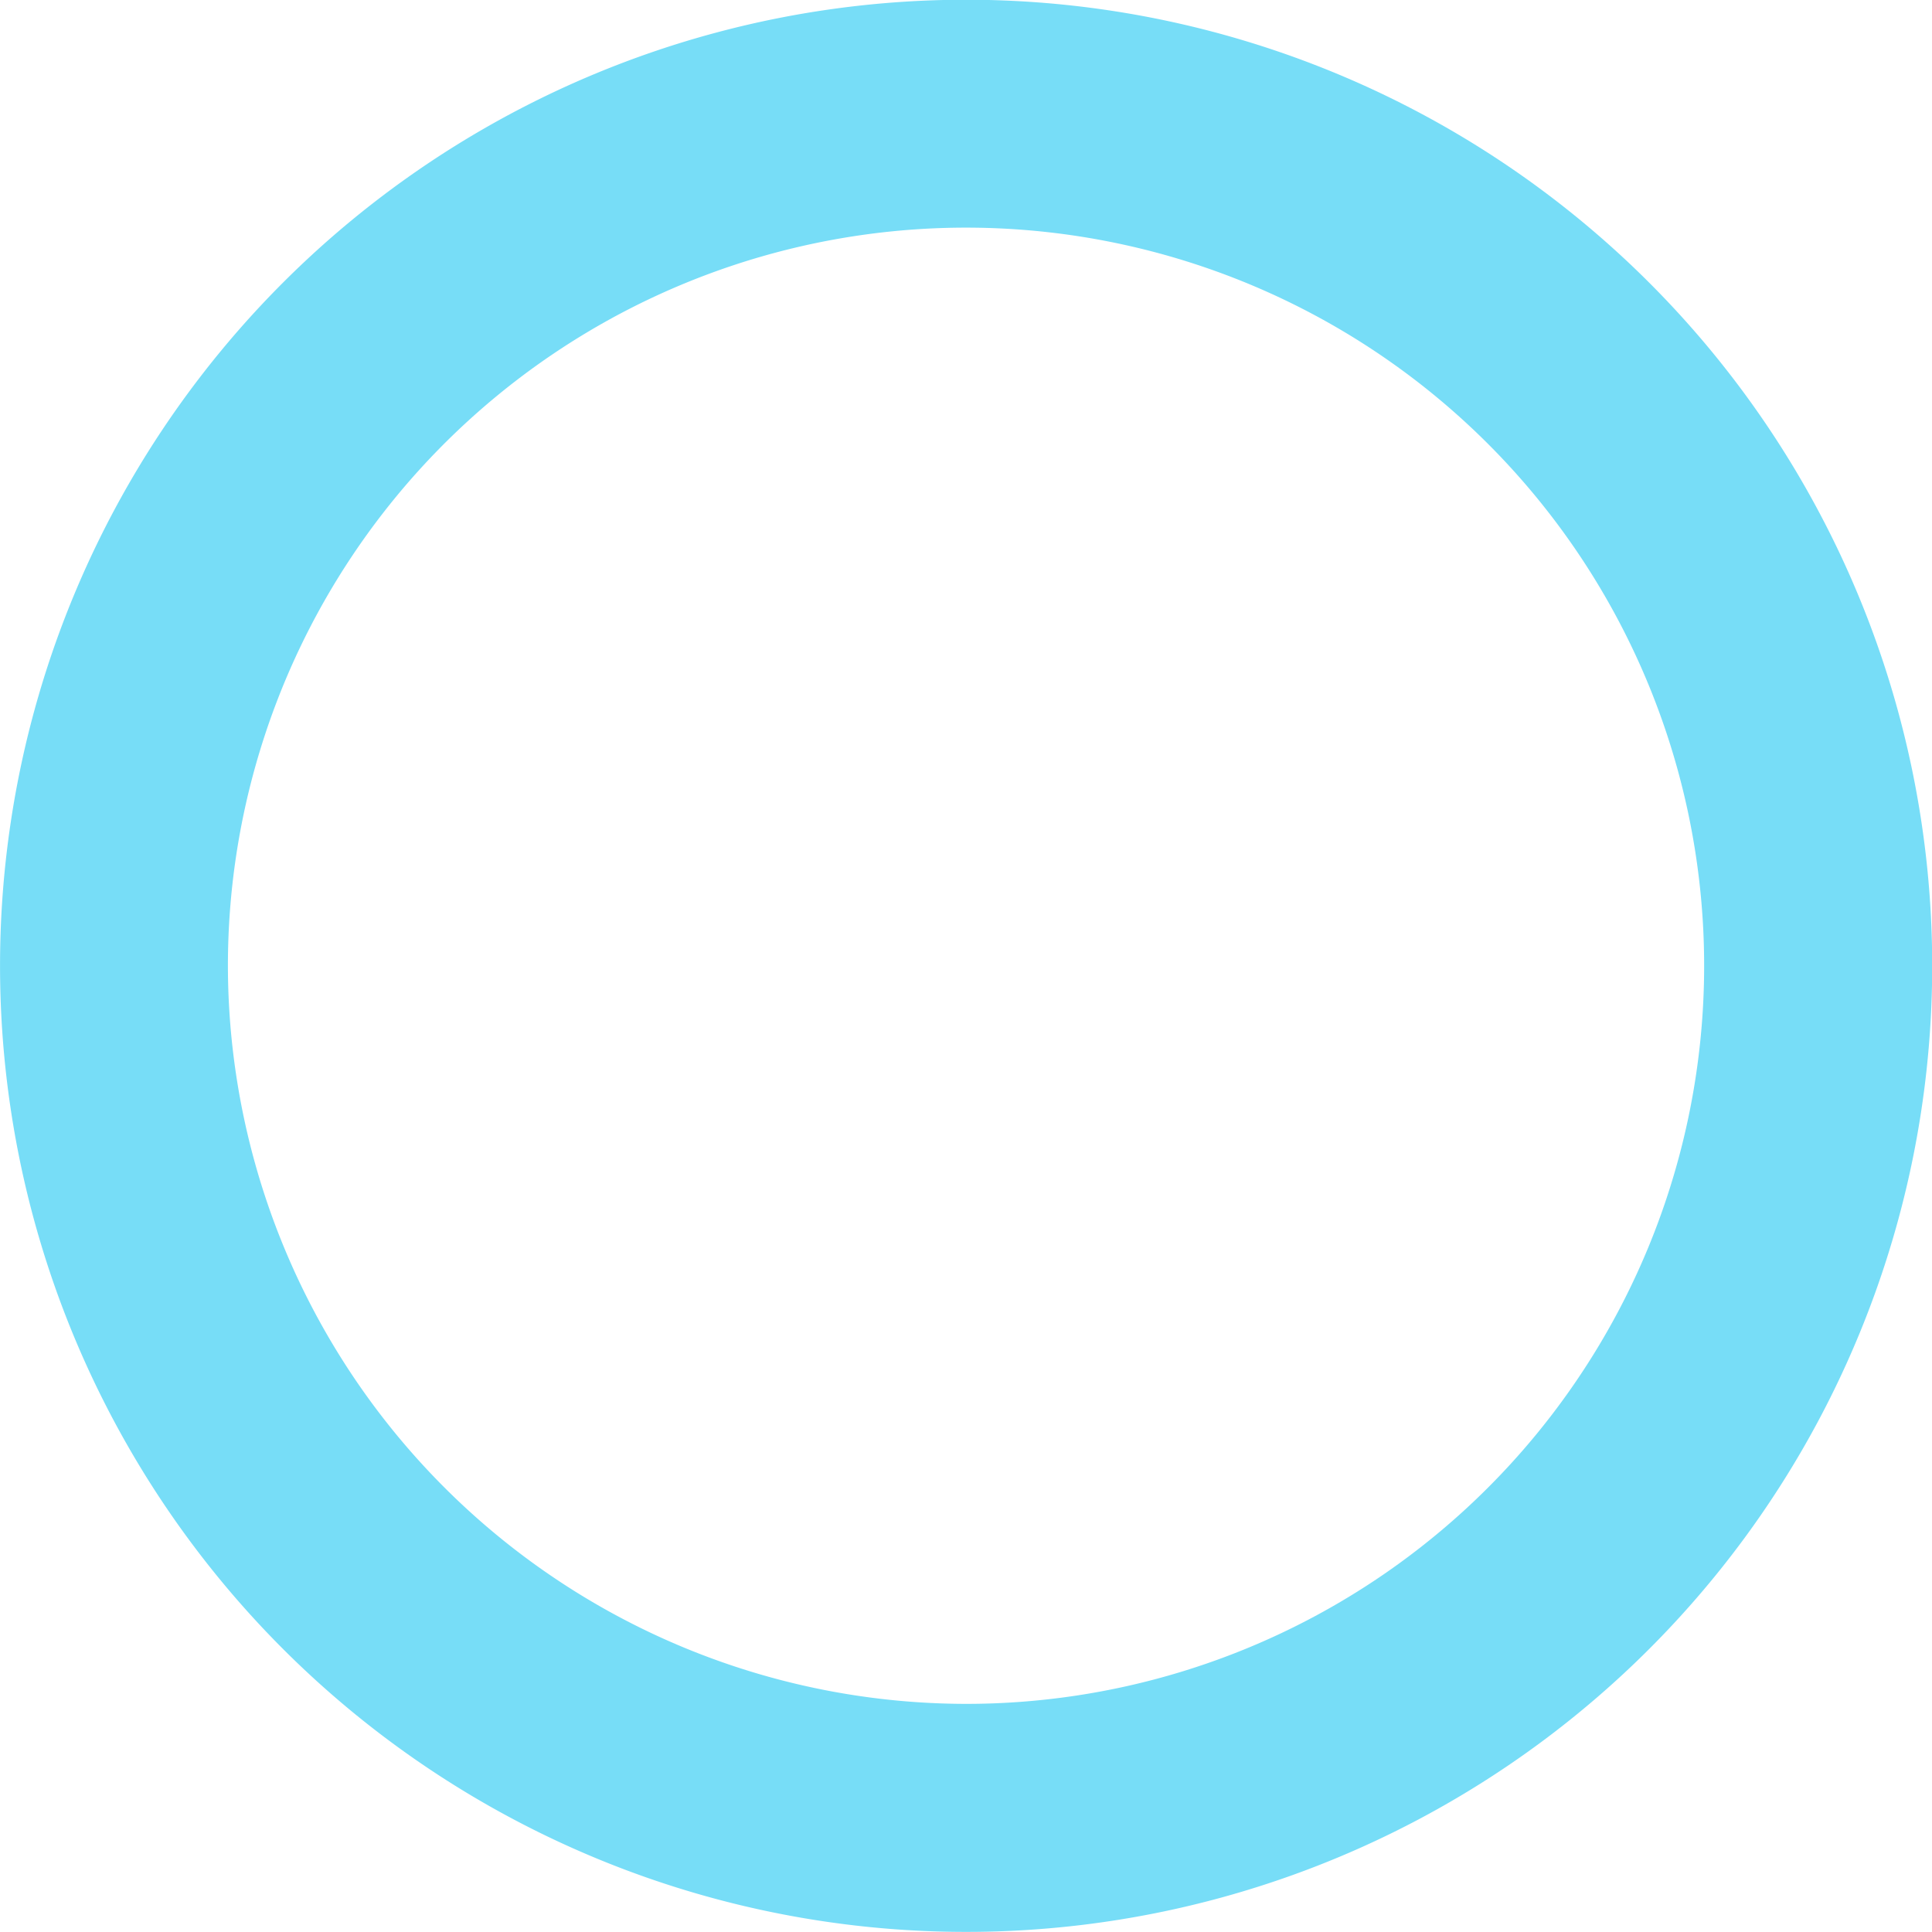 <svg xmlns="http://www.w3.org/2000/svg" width="148.188" height="148.18" viewBox="0 0 148.188 148.18">
  <defs>
    <style>
      .cls-1 {
        fill: #77ddf7;
        fill-rule: evenodd;
      }
    </style>
  </defs>
  <path class="cls-1" d="M871,1884.89a74.1,74.1,0,1,1-74.091,74.09A74.092,74.092,0,0,1,871,1884.89Zm0,130.71a56.615,56.615,0,1,0-56.613-56.62A56.681,56.681,0,0,0,871,2015.6Z" transform="translate(-796.906 -1884.91)"/>
</svg>
